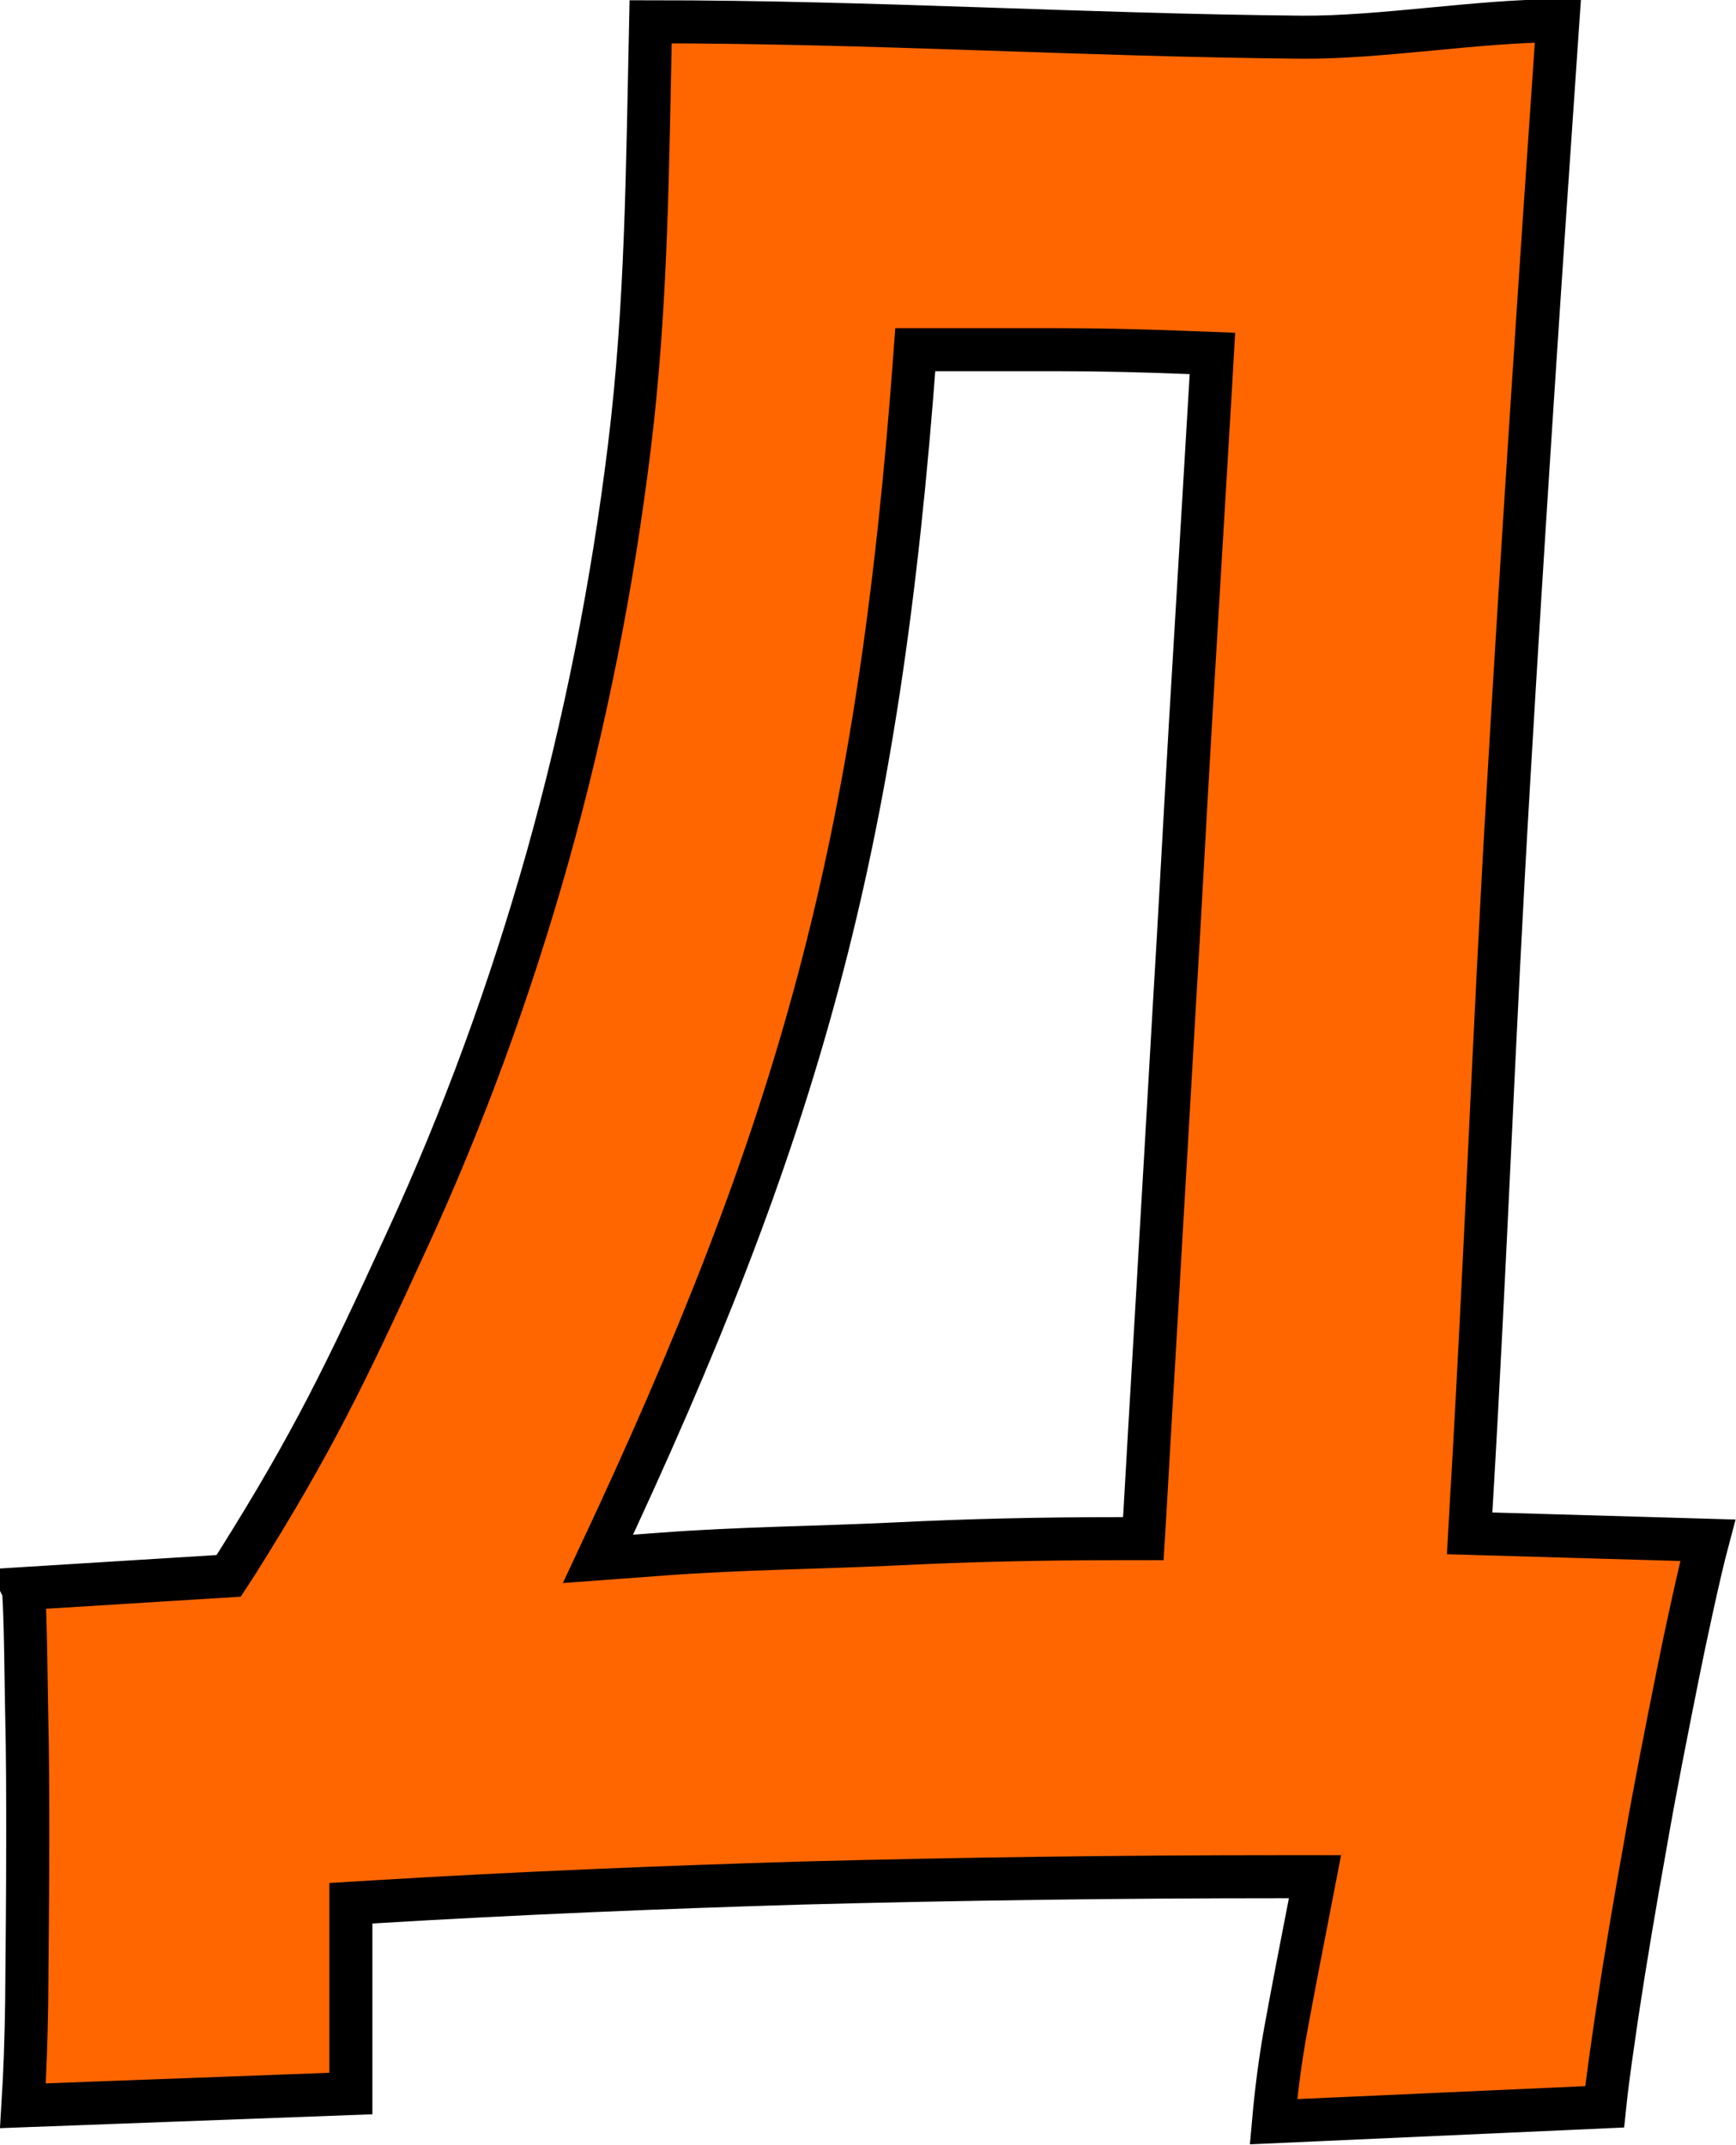 <?xml version="1.0" encoding="UTF-8"?>
<!DOCTYPE svg PUBLIC "-//W3C//DTD SVG 1.1//EN" "http://www.w3.org/Graphics/SVG/1.1/DTD/svg11.dtd">
<!-- Creator: CorelDRAW -->
<svg xmlns="http://www.w3.org/2000/svg" xml:space="preserve" width="8.105mm" height="10.015mm" version="1.1" style="shape-rendering:geometricPrecision; text-rendering:geometricPrecision; image-rendering:optimizeQuality; fill-rule:evenodd; clip-rule:evenodd"
viewBox="0 0 32.66 40.36"
 xmlns:xlink="http://www.w3.org/1999/xlink"
 xmlns:xodm="http://www.corel.com/coreldraw/odm/2003">
 <defs>
  <style type="text/css">
   <![CDATA[
    .str0 {stroke:black;stroke-width:0.81;stroke-miterlimit:22.926}
    .fil0 {fill:#FF6600}
   ]]>
  </style>
 </defs>
 <g id="Слой_x0020_1">
  <path class="fil0 str0" d="M0.44 29.91c0.04,0.44 0.05,1.85 0.06,2.29 0.02,0.8 0.02,1.6 0.02,2.39 0,1.04 -0.01,2.08 -0.02,3.12 -0.01,0.63 -0.03,1.27 -0.07,1.91l6.17 -0.23 0 -3.58 0.49 -0.03c2.66,-0.16 5.32,-0.27 7.98,-0.35 3.01,-0.08 6.02,-0.12 9.03,-0.12l0.64 0 -0.12 0.62c-0.15,0.77 -0.3,1.54 -0.44,2.31 -0.1,0.56 -0.17,1.12 -0.22,1.68l6.23 -0.28c0.06,-0.58 0.15,-1.16 0.23,-1.72 0.16,-1.06 0.34,-2.12 0.53,-3.18 0.19,-1.1 0.41,-2.2 0.63,-3.3 0.12,-0.6 0.39,-1.86 0.55,-2.46l-4.48 -0.13 0.03 -0.54c0.28,-4.72 0.42,-8.81 0.7,-13.53 0.28,-4.8 0.6,-9.6 0.93,-14.39 -1.49,-0 -3.32,0.32 -4.81,0.31 -4.21,-0.04 -8.06,-0.29 -12.26,-0.29 -0.06,2.71 -0.07,5.32 -0.4,8 -0.32,2.61 -0.83,5.19 -1.54,7.72 -0.7,2.48 -1.58,4.9 -2.66,7.24 -1.13,2.46 -1.75,3.76 -3.19,6.05l-0.15 0.23 -3.87 0.24zm20.58 -0.96c-1.4,0 -2.79,0.03 -4.19,0.1 -1.45,0.07 -2.91,0.08 -4.36,0.19l-1.22 0.09c3.78,-8.05 5.28,-13.32 5.97,-22.75l0.47 0c0.76,0 1.52,0 2.28,0 0.77,0 1.54,0.02 2.31,0.05l0.53 0.02 -0.03 0.53c-0.1,1.68 -0.2,3.36 -0.3,5.04 -0.11,1.8 -0.21,3.61 -0.31,5.41 -0.11,1.83 -0.21,3.66 -0.32,5.49 -0.1,1.78 -0.21,3.56 -0.31,5.34l-0.03 0.49 -0.49 0z"/>
 </g>
</svg>
